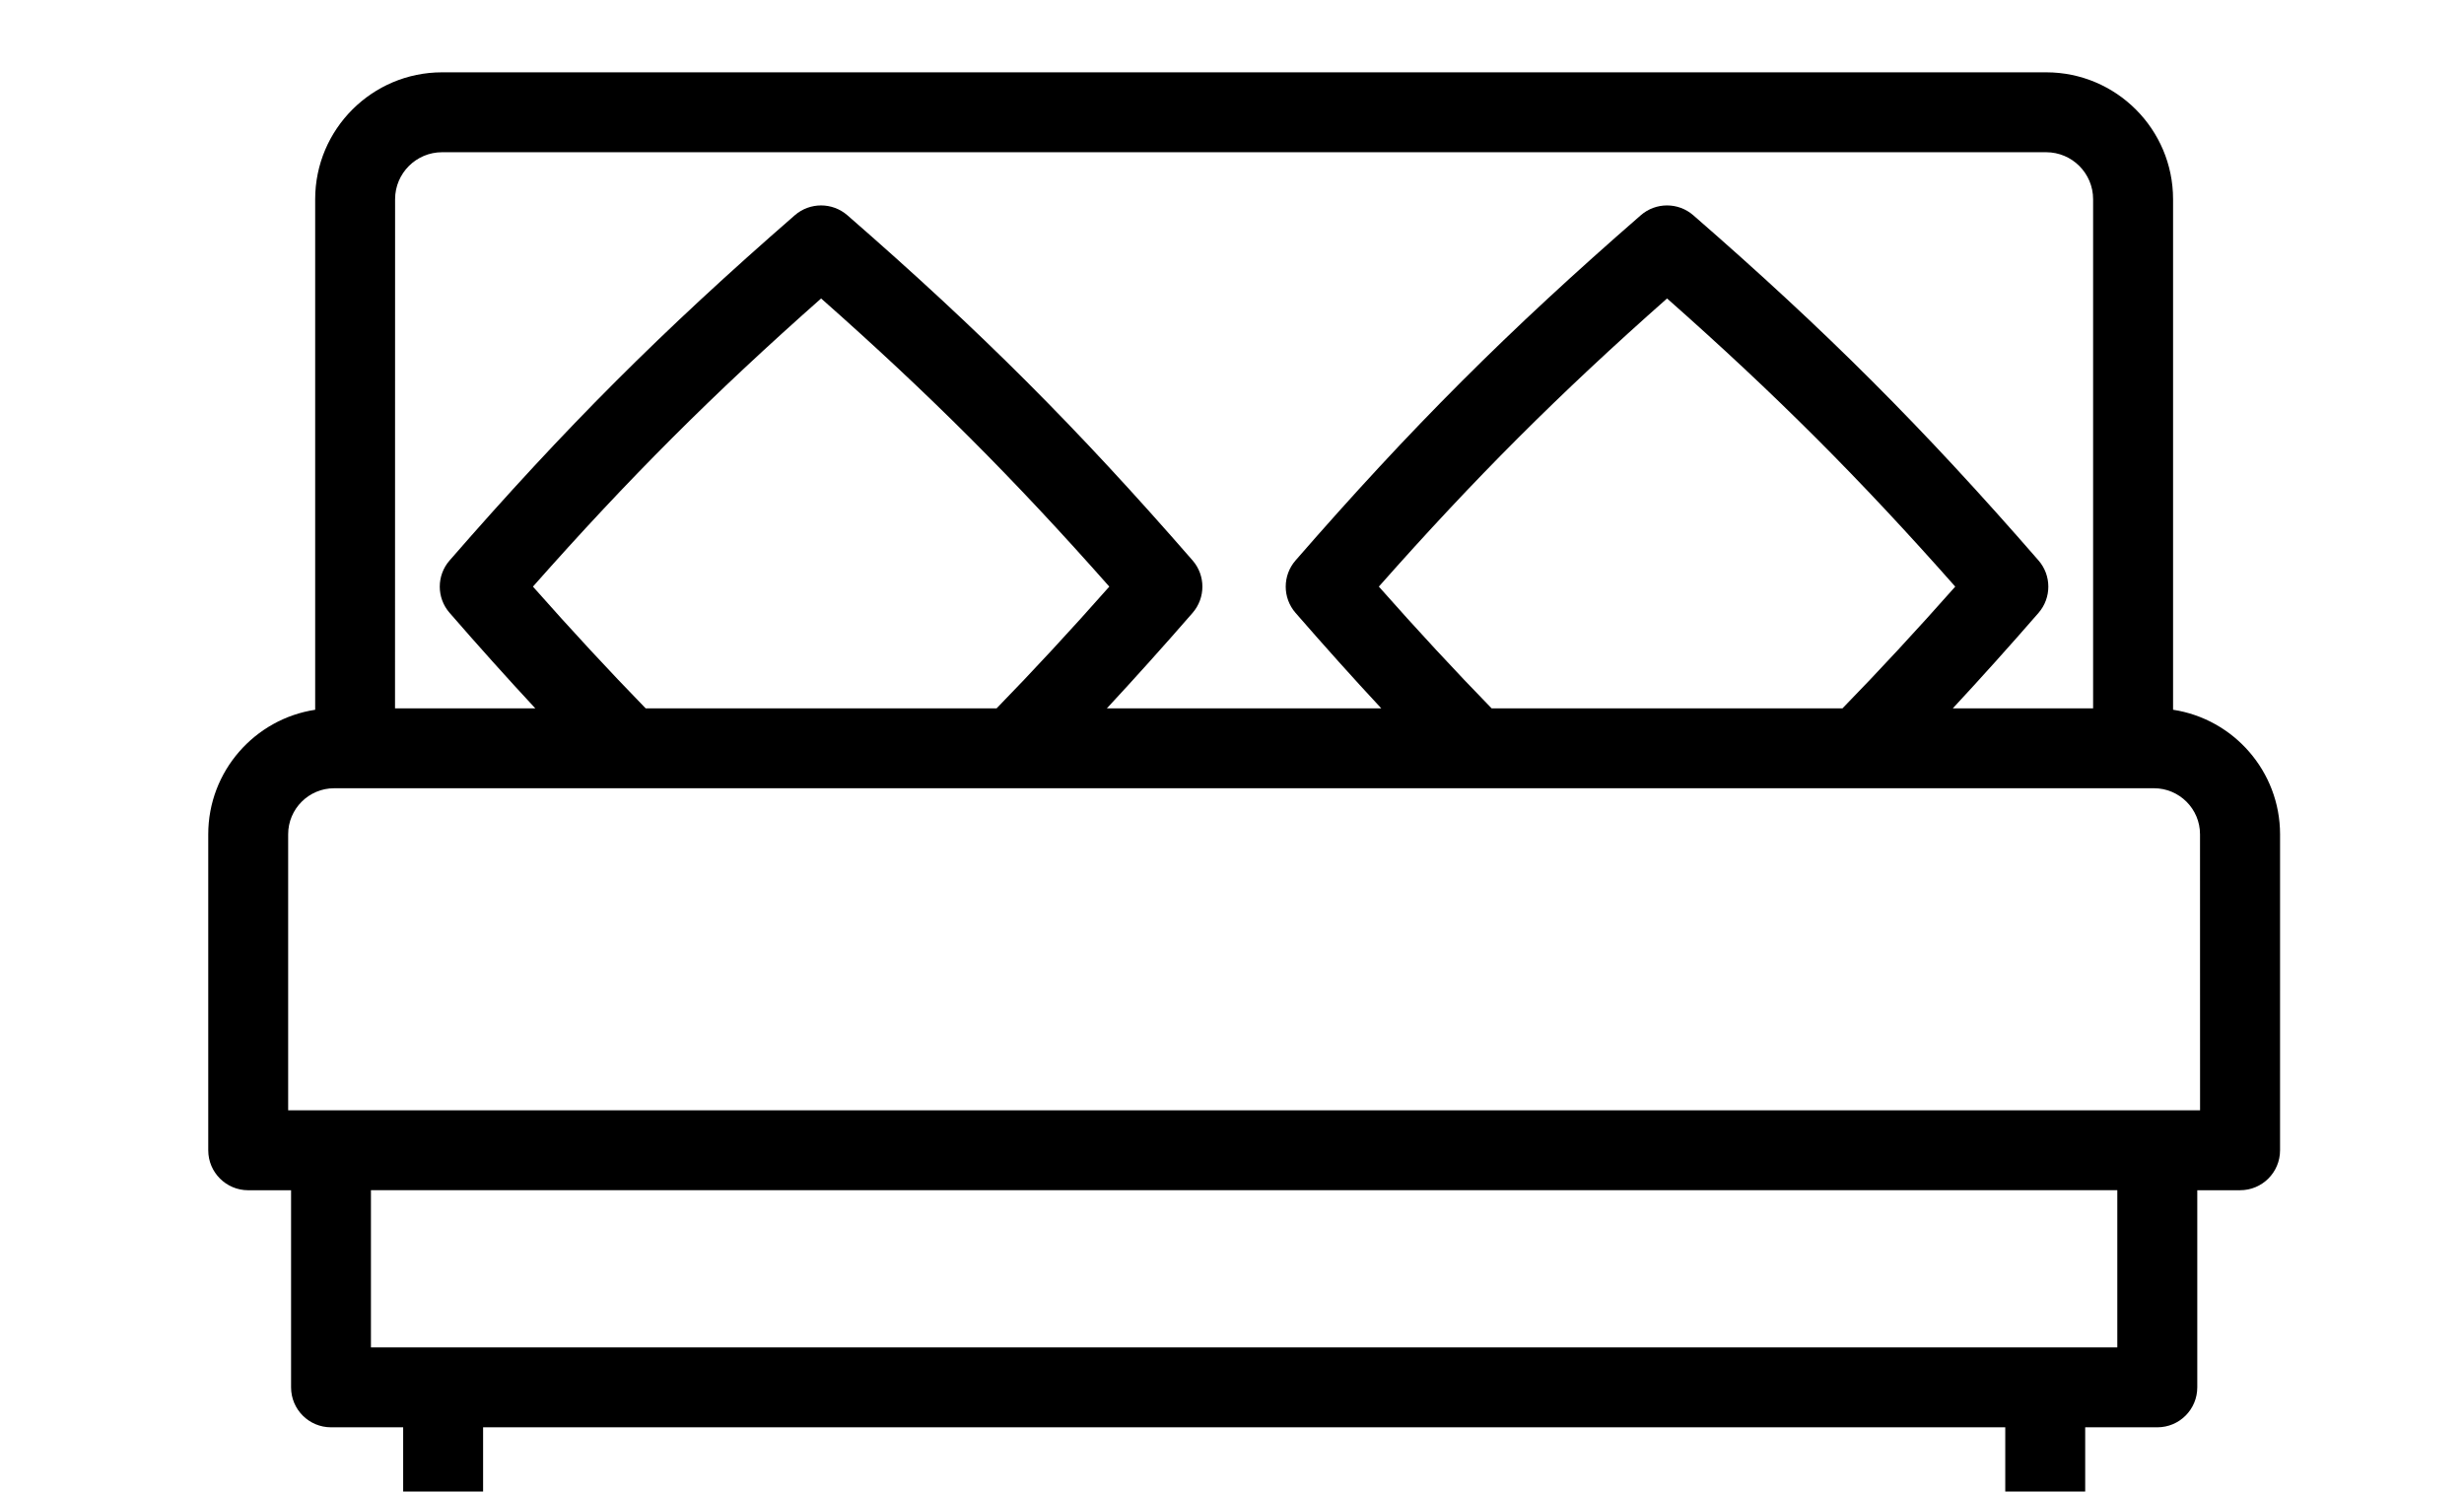 <?xml version="1.0" encoding="utf-8"?>
<!-- Generator: Adobe Illustrator 16.0.3, SVG Export Plug-In . SVG Version: 6.00 Build 0)  -->
<!DOCTYPE svg PUBLIC "-//W3C//DTD SVG 1.1//EN" "http://www.w3.org/Graphics/SVG/1.1/DTD/svg11.dtd">
<svg version="1.1" id="Layer_1" xmlns="http://www.w3.org/2000/svg" xmlns:xlink="http://www.w3.org/1999/xlink" x="0px" y="0px"
	 width="104.063px" height="63px" viewBox="0 0 104.063 63" enable-background="new 0 0 104.063 63" xml:space="preserve">
<path d="M91.776,29.979V8.414c0-2.955-2.402-5.359-5.356-5.359h-67.75c-2.955,0-5.359,2.404-5.359,5.359V29.98
	c-2.553,0.389-4.516,2.598-4.516,5.258v13.349c0,0.933,0.756,1.688,1.688,1.688h1.81V58.6c0,0.934,0.756,1.688,1.688,1.688h3.046
	v3.25c0,0.933,0.756,1.688,1.688,1.688c0.932,0,1.688-0.758,1.688-1.688v-3.25h64.286v3.25c0,0.933,0.755,1.688,1.688,1.688
	c0.933,0,1.688-0.757,1.688-1.688v-3.25h3.046c0.935,0,1.688-0.756,1.688-1.688v-8.326h1.808c0.934,0,1.688-0.754,1.688-1.688
	V35.238C96.292,32.578,94.33,30.368,91.776,29.979z M16.686,8.414c0-1.094,0.892-1.984,1.983-1.984h67.748
	c1.094,0,1.982,0.89,1.982,1.984V29.92h-5.926c1.179-1.27,2.379-2.604,3.621-4.033c0.552-0.635,0.552-1.581-0.001-2.215
	c-4.882-5.612-8.97-9.7-14.581-14.581c-0.635-0.552-1.581-0.552-2.215,0c-5.611,4.882-9.699,8.969-14.582,14.581
	c-0.553,0.635-0.553,1.58,0,2.215c1.243,1.429,2.441,2.764,3.621,4.033h-11.59c1.179-1.27,2.379-2.604,3.621-4.033
	c0.552-0.635,0.552-1.581,0-2.215c-4.884-5.611-8.972-9.699-14.581-14.581c-0.637-0.552-1.581-0.552-2.218,0
	c-5.609,4.882-9.697,8.97-14.579,14.581c-0.555,0.635-0.555,1.58,0,2.215c1.241,1.429,2.44,2.764,3.619,4.033h-5.925L16.686,8.414
	L16.686,8.414z M62.995,29.919c-1.555-1.595-3.122-3.289-4.762-5.141c4.035-4.565,7.607-8.137,12.173-12.171
	c4.563,4.033,8.137,7.605,12.171,12.171c-1.64,1.852-3.207,3.546-4.762,5.141H62.995z M27.268,29.919
	c-1.553-1.595-3.122-3.289-4.76-5.141c4.034-4.564,7.607-8.137,12.171-12.171c4.564,4.034,8.137,7.606,12.171,12.171
	c-1.637,1.852-3.206,3.546-4.759,5.141H27.268z M89.421,56.913H15.666v-6.64h73.755V56.913z M92.916,46.898H12.17v-11.66
	c0-1.071,0.872-1.943,1.942-1.943h76.859c1.071,0,1.943,0.872,1.943,1.943L92.916,46.898L92.916,46.898z"/>
</svg>
